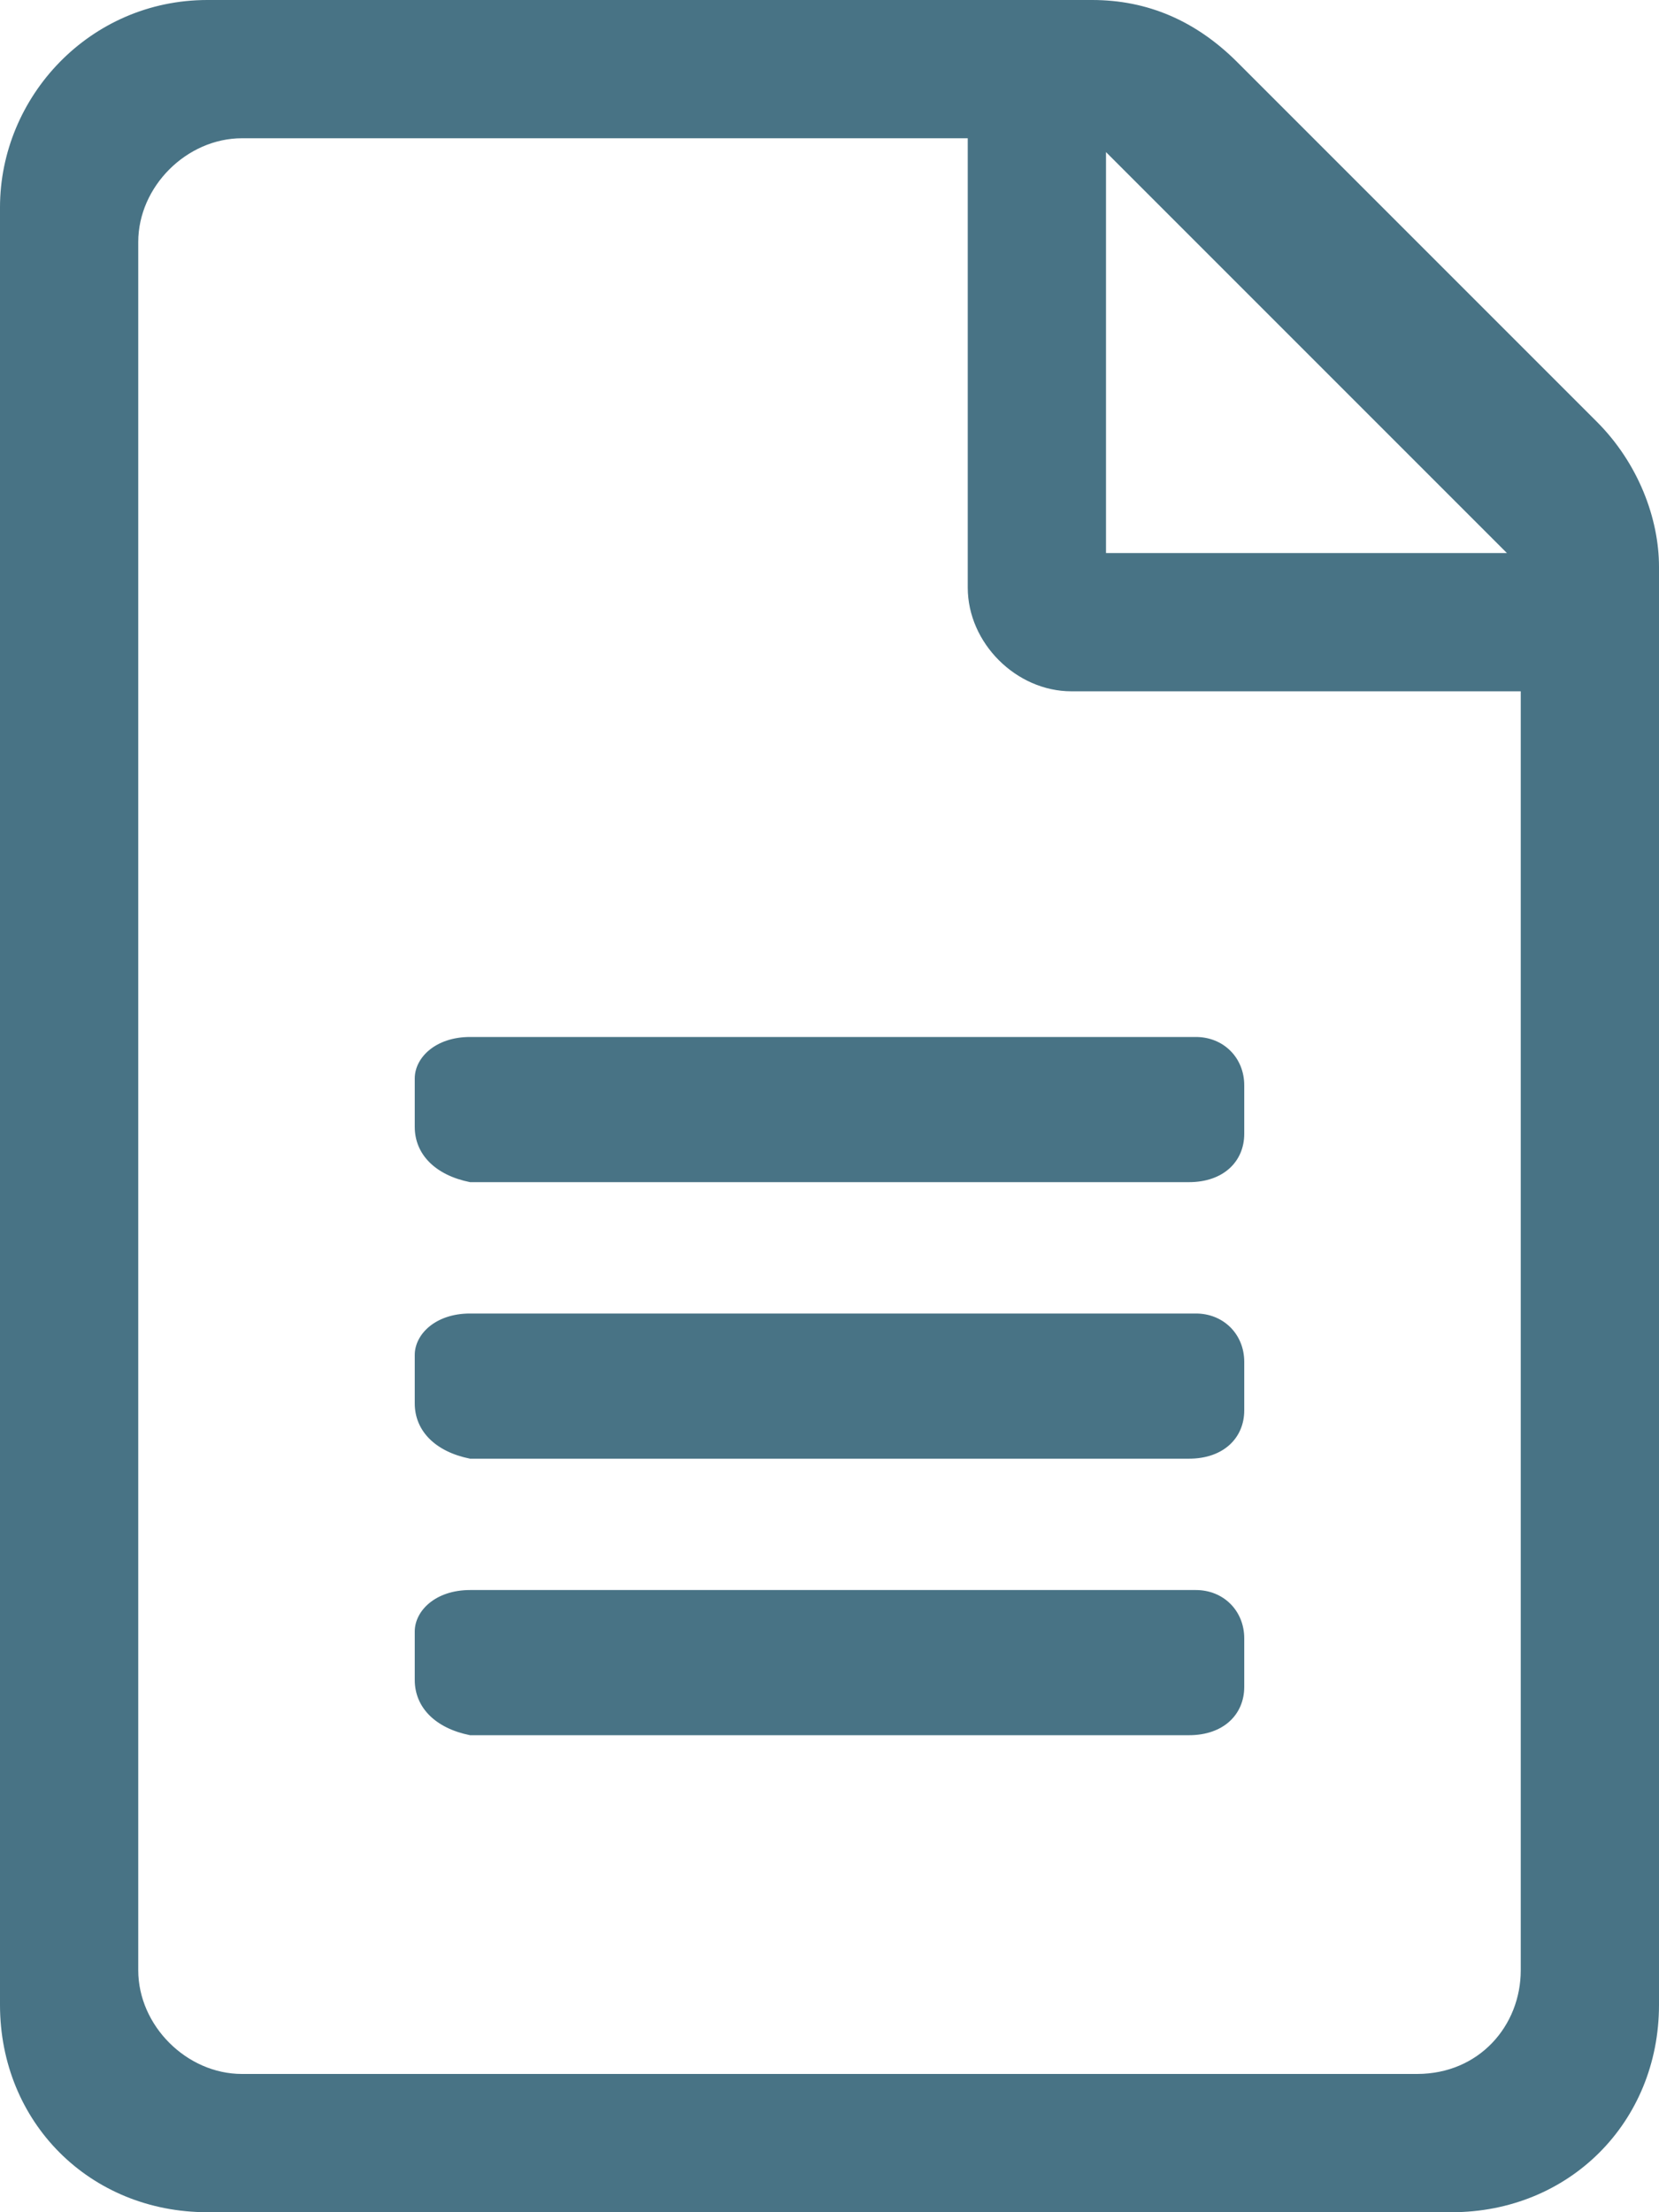 <?xml version="1.0" encoding="utf-8"?>
<svg version="1.1" id="Layer_2_00000013904704934402281170000015357430724211488902_"
	 xmlns="http://www.w3.org/2000/svg" xmlns:xlink="http://www.w3.org/1999/xlink" x="0px" y="0px" viewBox="0 0 24 32"
	 style="enable-background:new 0 0 24 32;" xml:space="preserve">
<style type="text/css">
	.st0{fill:#487385;}
</style>
<g id="Layer_1-2">
	<g>
		<path class="st0" d="M23.1,6.1l-5.2-5.2C17.3,0.3,16.6,0,15.8,0H3C1.3,0,0,1.4,0,3v26c0,1.7,1.3,3,3,3h18c1.7,0,3-1.3,3-3V8.2
			C24,7.5,23.7,6.7,23.1,6.1L23.1,6.1z M16,2.2L21.8,8H16C16,8,16,2.2,16,2.2z M22,28.5c0,0.8-0.6,1.5-1.5,1.5H3.5
			C2.7,30,2,29.3,2,28.5V3.5C2,2.7,2.7,2,3.5,2H14v6.5c0,0.8,0.7,1.5,1.5,1.5H22L22,28.5L22,28.5z"/>
		<path class="st0" d="M18,15.7v0.7c0,0.4-0.3,0.7-0.8,0.7H6.8C6.3,17,6,16.7,6,16.3v-0.7C6,15.3,6.3,15,6.8,15h10.5
			C17.7,15,18,15.3,18,15.7z"/>
		<path class="st0" d="M18,19.7v0.7c0,0.4-0.3,0.7-0.8,0.7H6.8C6.3,21,6,20.7,6,20.3v-0.7C6,19.3,6.3,19,6.8,19h10.5
			C17.7,19,18,19.3,18,19.7z"/>
		<path class="st0" d="M18,23.7v0.7c0,0.4-0.3,0.7-0.8,0.7H6.8C6.3,25,6,24.7,6,24.3v-0.7C6,23.3,6.3,23,6.8,23h10.5
			C17.7,23,18,23.3,18,23.7z"/>
	</g>
</g>
</svg>
